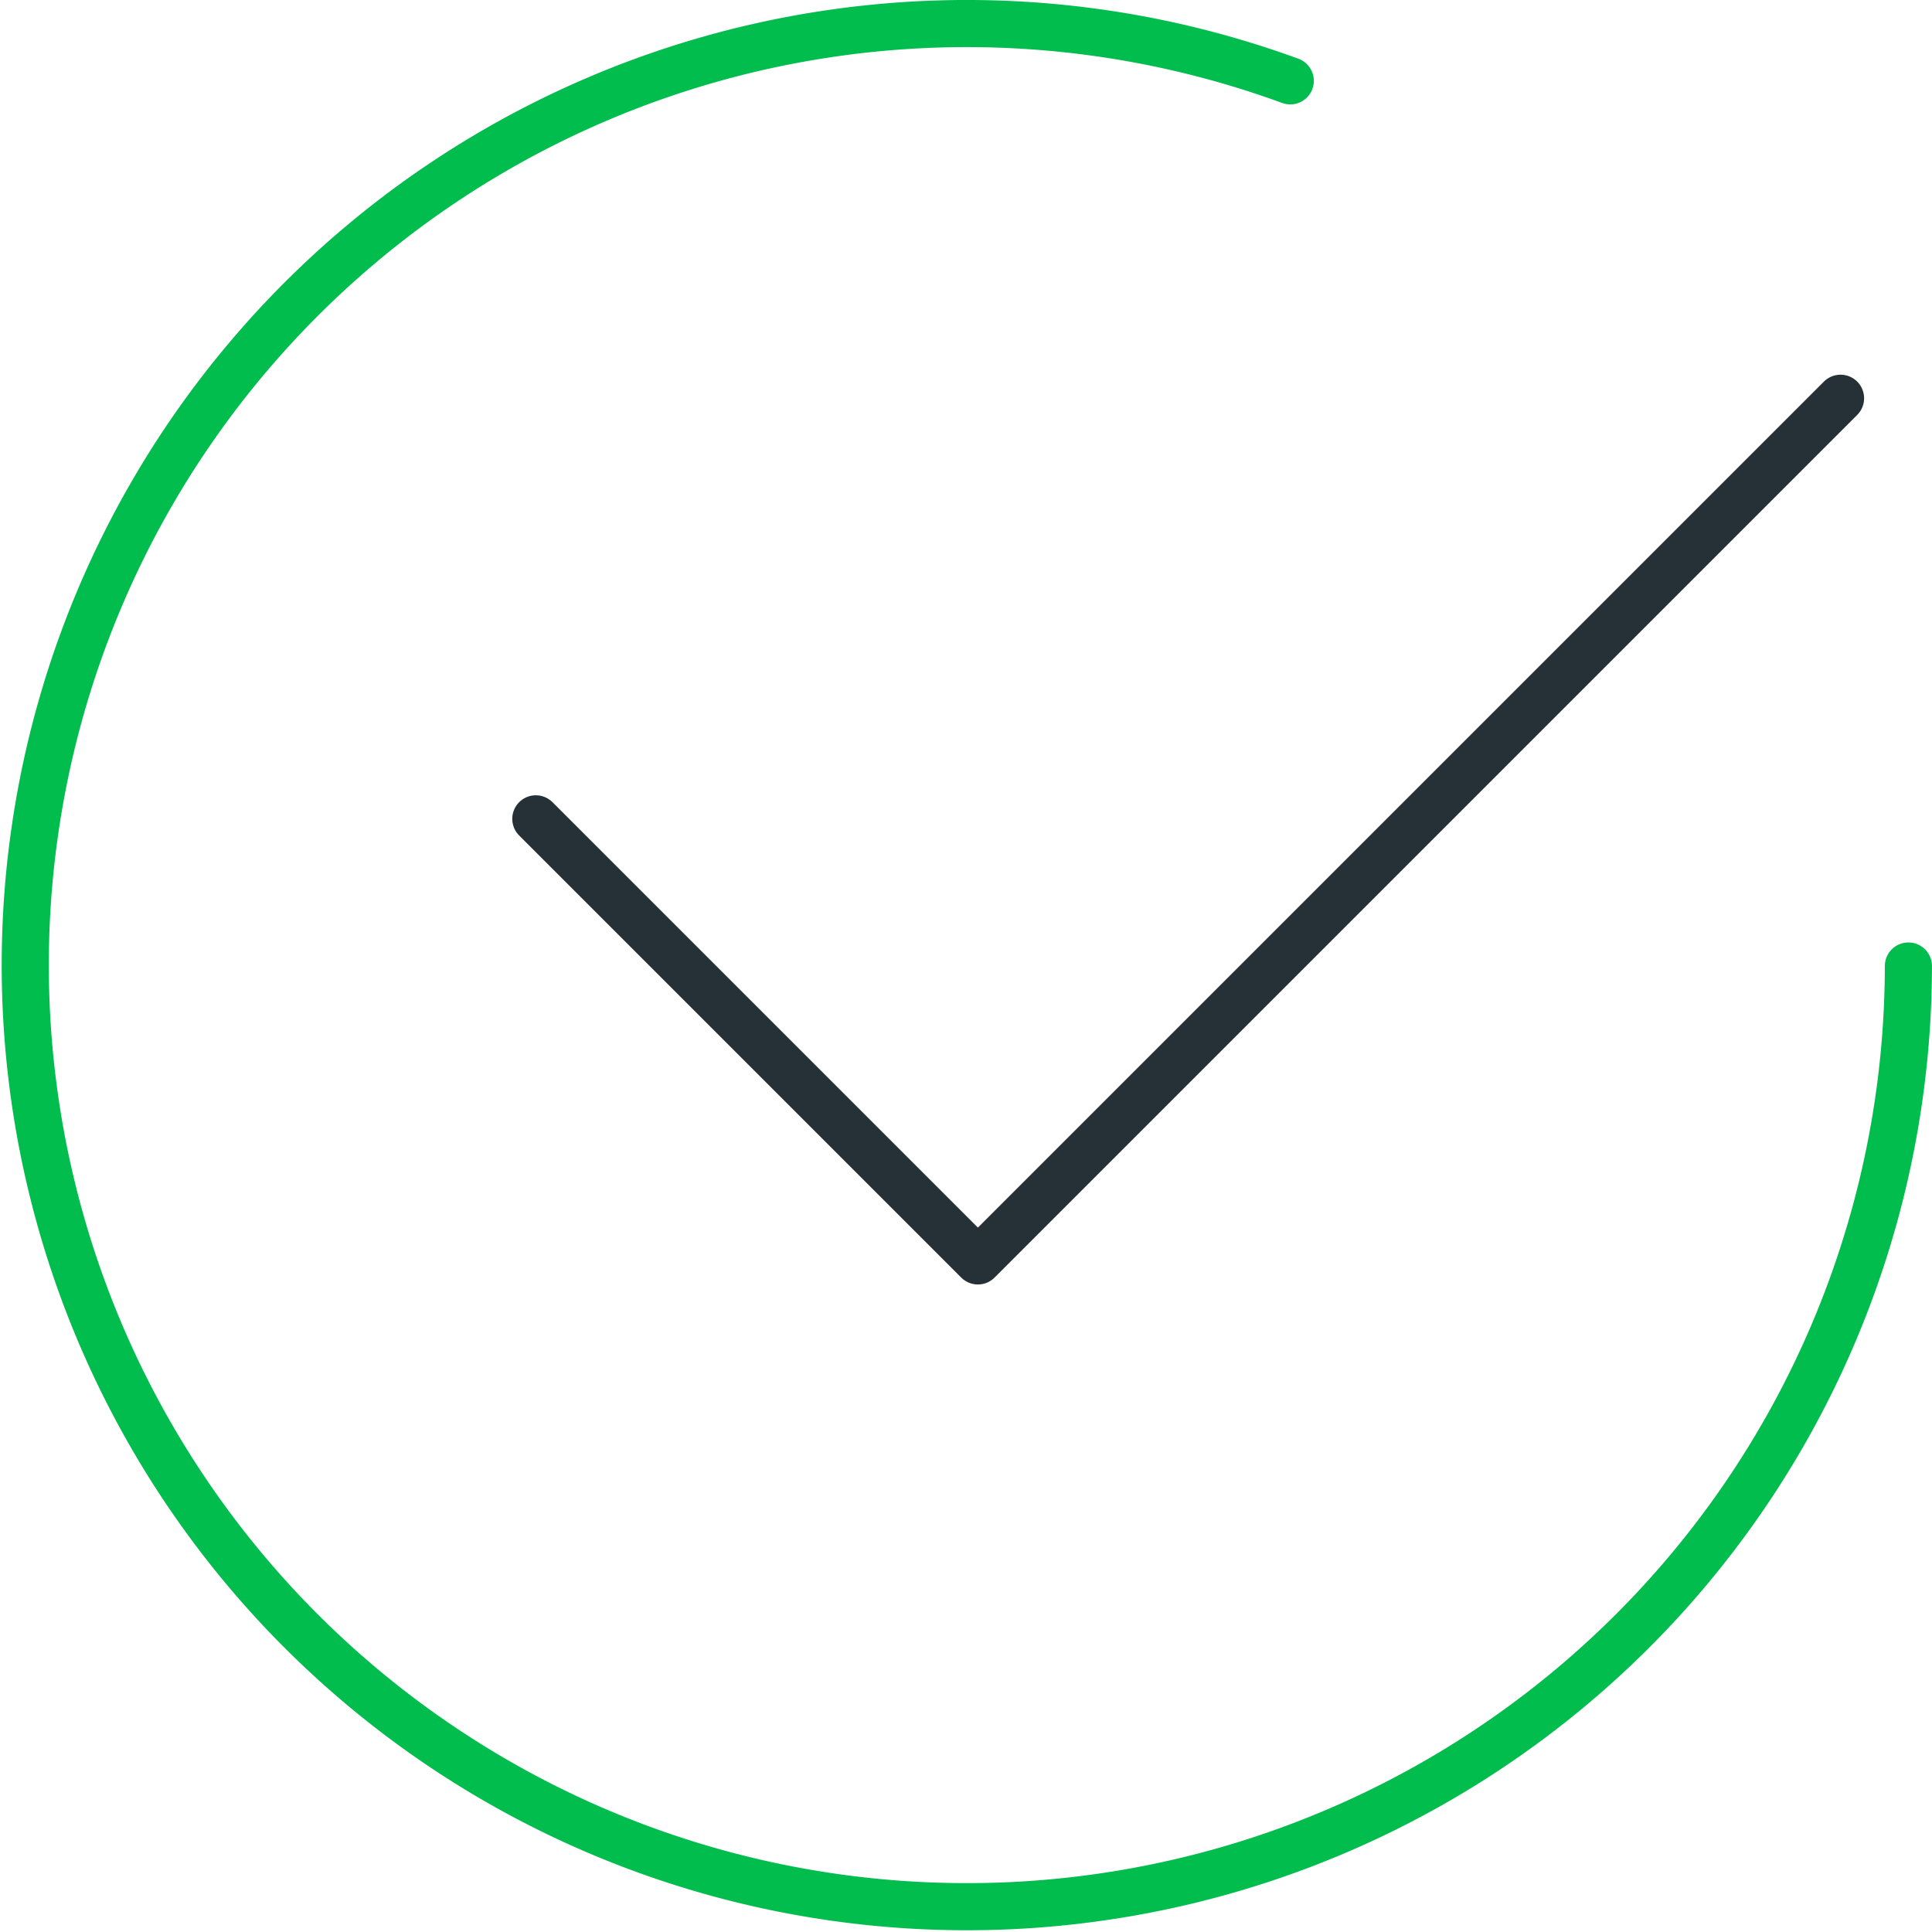 <svg xmlns="http://www.w3.org/2000/svg" width="102.498" height="102.5" viewBox="0 0 102.498 102.5">
  <g id="eliminate-single-points-icon" transform="translate(-153.054 -114.881)">
    <path id="Path_6980" data-name="Path 6980" d="M254.3,166.131a49.953,49.953,0,1,1-32.794-46.961" transform="translate(0)" fill="none" stroke="#00BD4D" stroke-linecap="round" stroke-linejoin="round" stroke-width="2.5"/>
    <path id="Path_6981" data-name="Path 6981" d="M166.912,147.666l23.453,23.453,45.766-45.766" transform="translate(14.569 10.657)" fill="none" stroke="#263137" stroke-linecap="round" stroke-linejoin="round" stroke-width="2.5"/>
  </g>
</svg>
